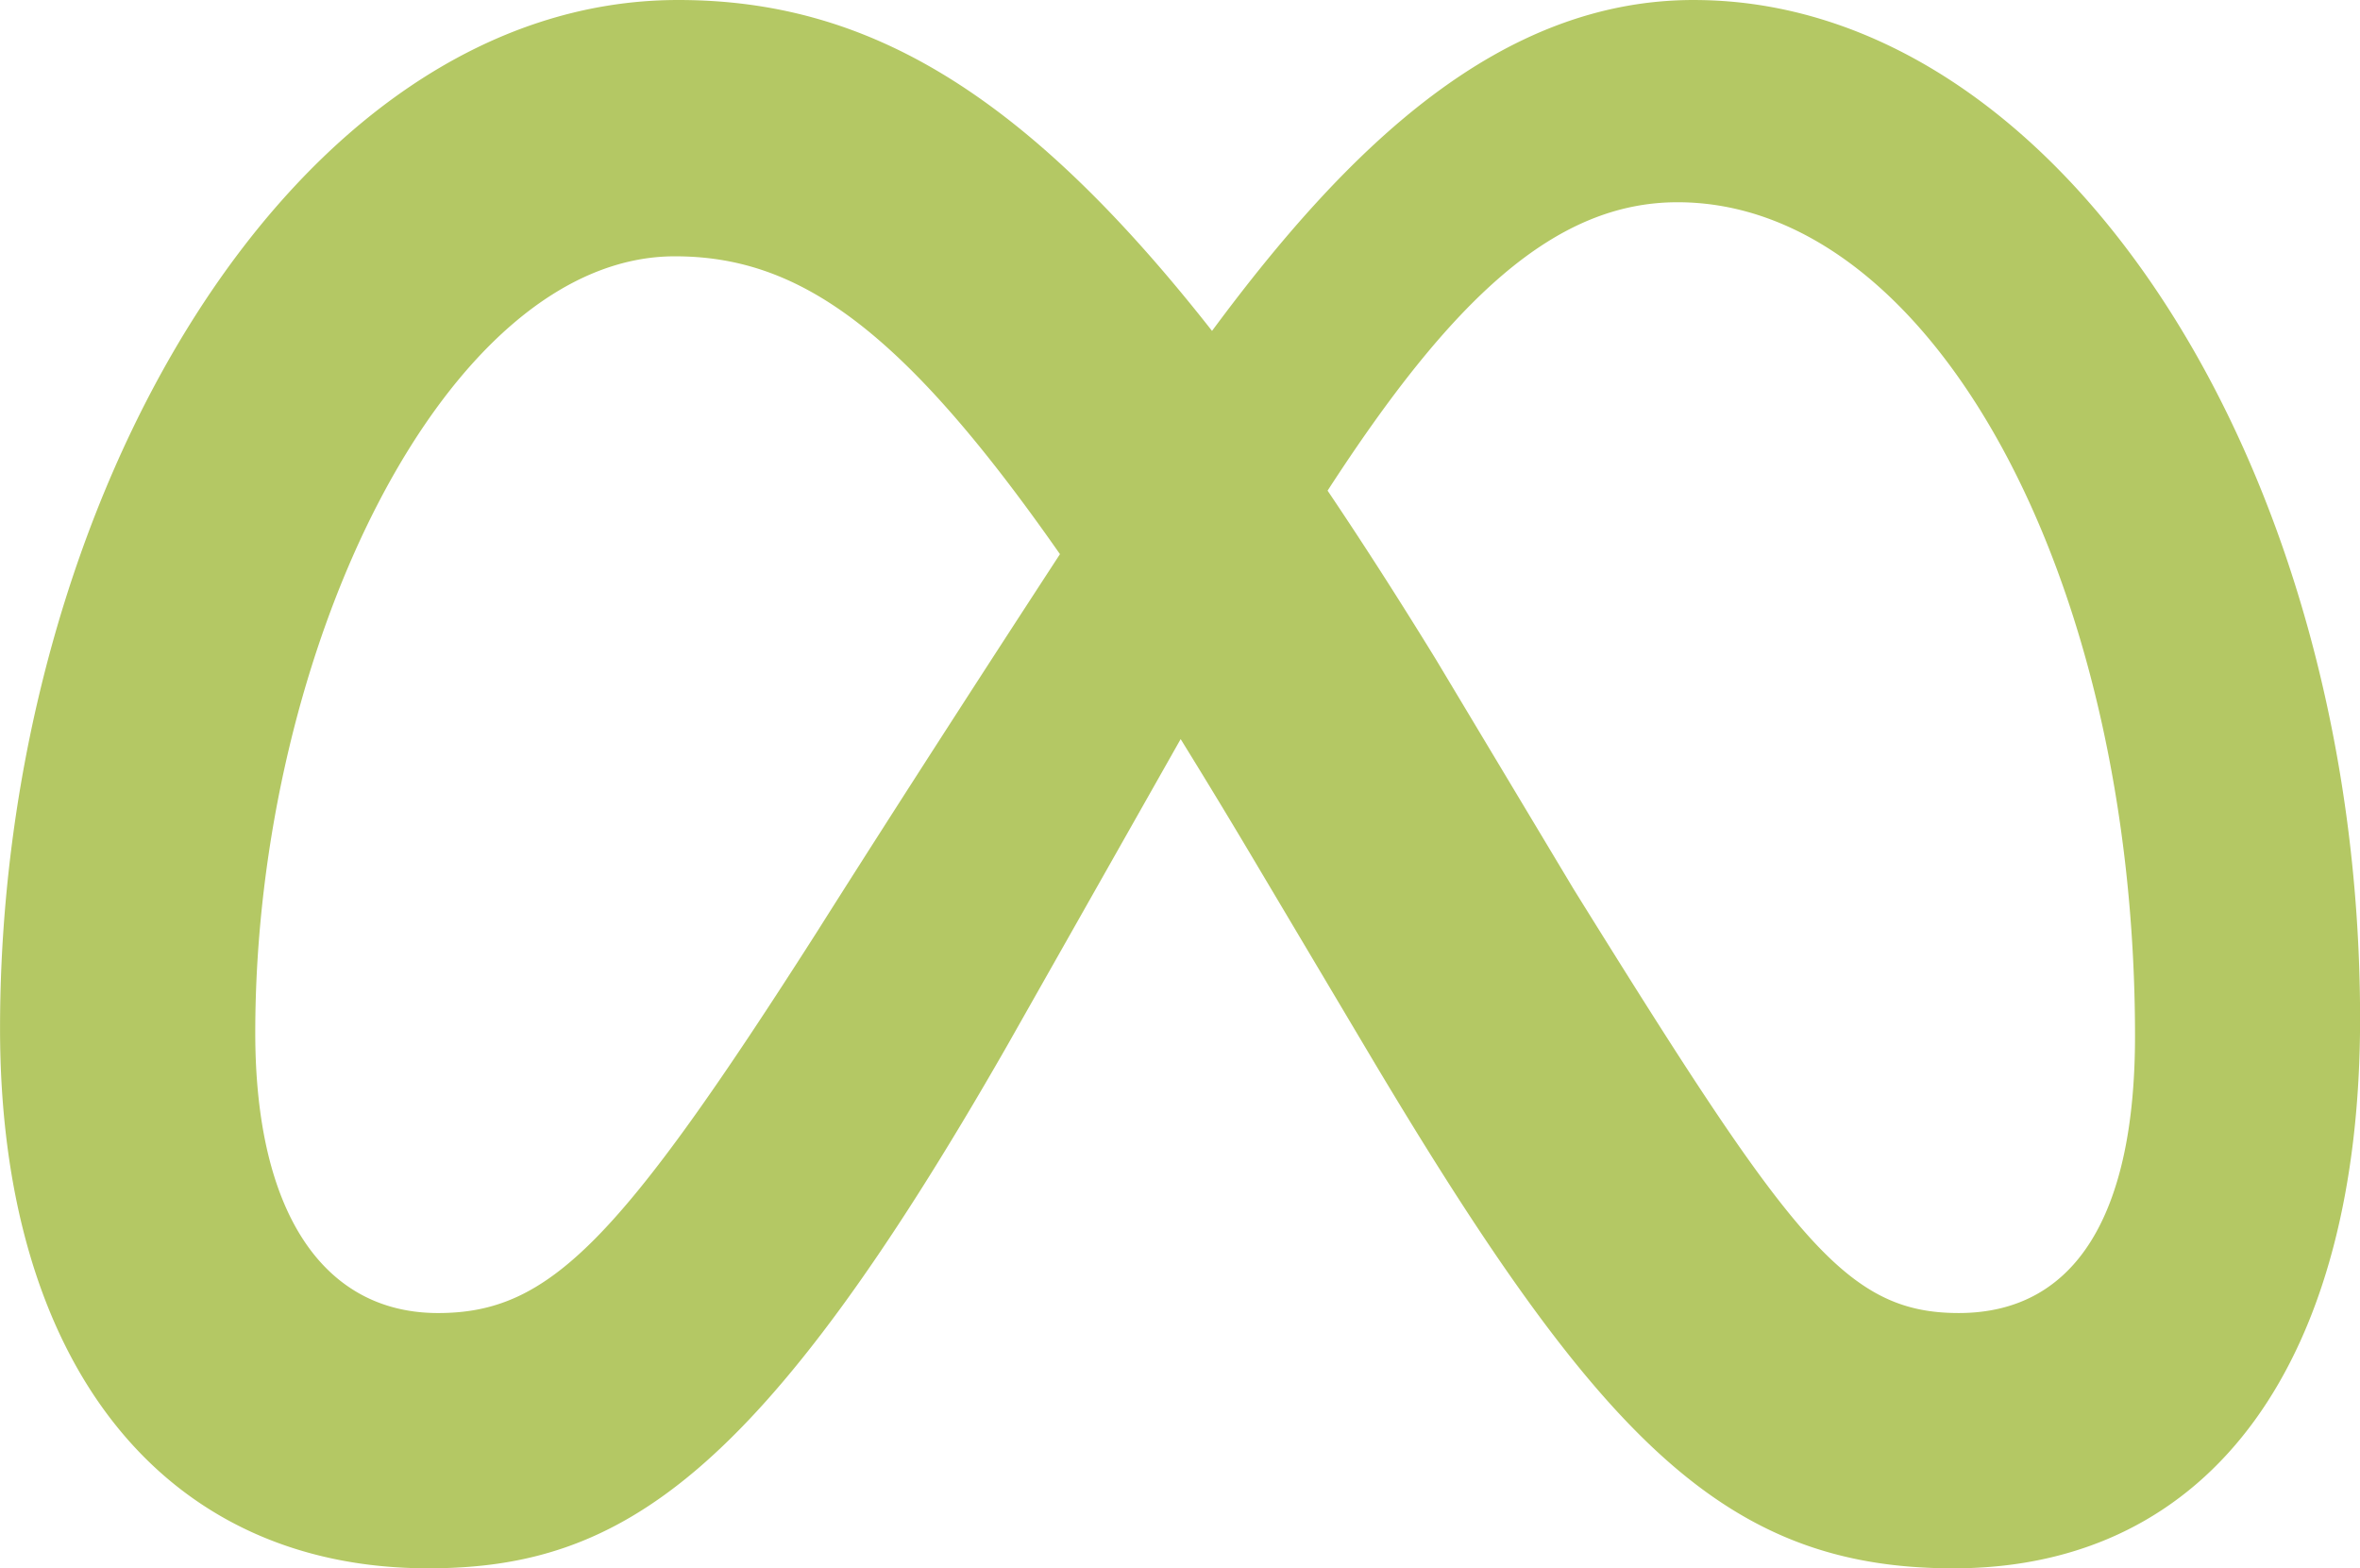 <?xml version="1.0" encoding="UTF-8"?>
<svg clip-rule="evenodd" fill-rule="evenodd" image-rendering="optimizeQuality" shape-rendering="geometricPrecision" text-rendering="geometricPrecision" version="1.1" viewBox="0 0 512 340.24" xmlns="http://www.w3.org/2000/svg">
 <path d="m367.46 0c-41.982 0-74.801 31.62-104.51 71.788-40.824-51.981-74.966-71.788-115.82-71.788-83.3 0-147.12 108.41-147.12 223.15 0 71.802 34.737 117.09 92.92 117.09 41.877 0 71.995-19.743 125.54-113.33 0 0 22.319-39.414 37.673-66.564a1722.7 1722.7 0 0 1 17 28.081l25.107 42.237c48.909 81.843 76.159 109.58 125.54 109.58 56.683 0 88.228-45.906 88.228-119.2 0-120.14-65.263-221.04-144.54-221.04zm-189.83 201.56c-43.41 68.047-58.427 83.3-82.596 83.3-24.872 0-39.655-21.837-39.655-60.774 0-83.3 41.532-168.48 91.043-168.48 26.811 0 49.216 15.484 83.536 64.616-32.588 49.985-52.328 81.335-52.328 81.335zm163.83-8.567-30.019-50.065c-8.124-13.212-15.931-25.374-23.422-36.484 27.056-41.759 49.374-62.567 75.917-62.567 55.141 0 99.255 81.188 99.255 180.91 0 38.013-12.45 60.07-38.248 60.07-24.725 0-36.536-16.33-83.483-91.867z" fill="#b4c864" fill-rule="nonzero"/>
</svg>
